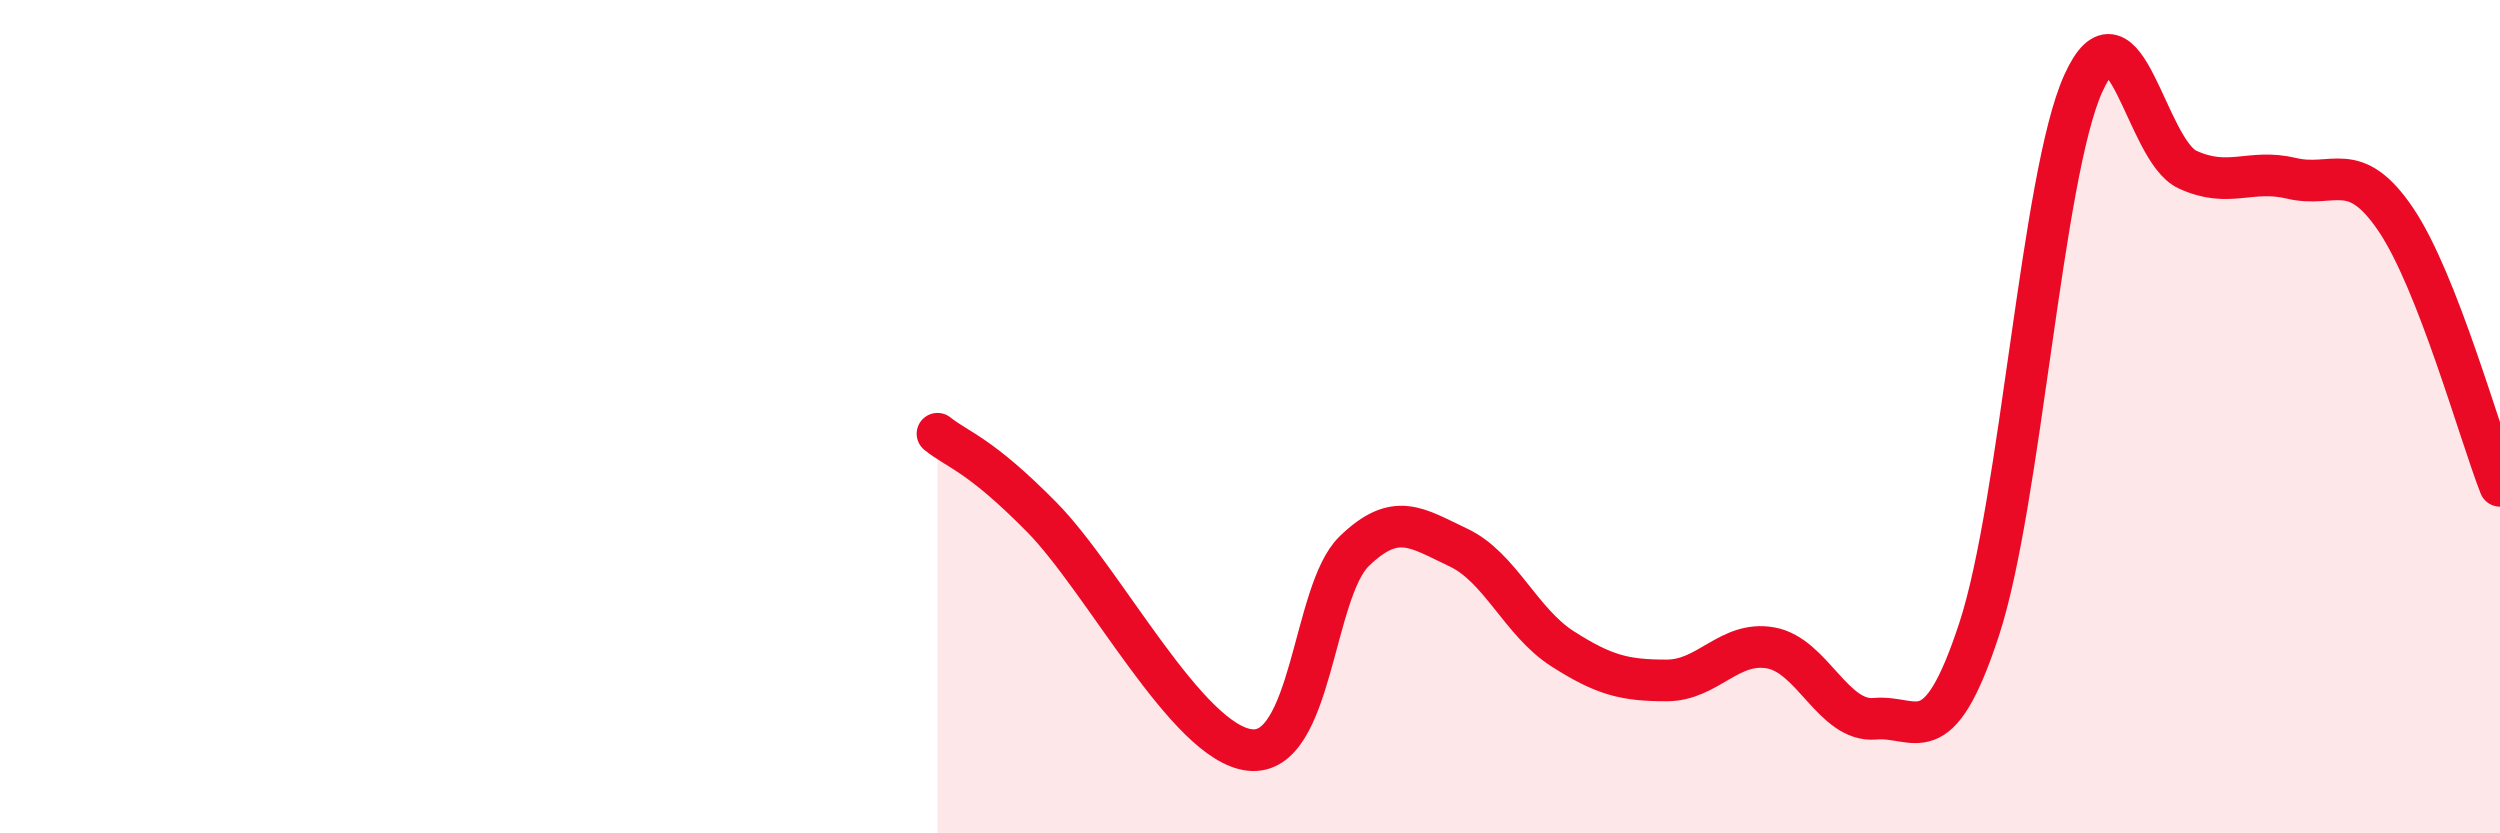 
    <svg width="60" height="20" viewBox="0 0 60 20" xmlns="http://www.w3.org/2000/svg">
      <path
        d="M 22.5,10.41 C 23,10.81 23.5,10.89 25,12.41 C 26.5,13.93 28.5,17.84 30,18 C 31.5,18.16 31.5,14.2 32.5,13.23 C 33.5,12.26 34,12.67 35,13.14 C 36,13.61 36.5,14.93 37.5,15.57 C 38.5,16.21 39,16.33 40,16.33 C 41,16.33 41.5,15.37 42.5,15.55 C 43.5,15.73 44,17.34 45,17.25 C 46,17.16 46.5,18.15 47.5,15.1 C 48.5,12.05 49,4.21 50,2 C 51,-0.21 51.5,3.61 52.5,4.07 C 53.5,4.53 54,4.04 55,4.28 C 56,4.52 56.5,3.79 57.5,5.27 C 58.5,6.75 59.5,10.38 60,11.66L60 20L22.5 20Z"
        fill="#EB0A25"
        opacity="0.1"
        stroke-linecap="round"
        stroke-linejoin="round"
      />
      <path
        d="M 22.5,10.41 C 23,10.81 23.5,10.89 25,12.41 C 26.5,13.93 28.5,17.84 30,18 C 31.5,18.16 31.5,14.2 32.5,13.23 C 33.5,12.26 34,12.67 35,13.14 C 36,13.61 36.5,14.93 37.5,15.57 C 38.5,16.21 39,16.33 40,16.33 C 41,16.33 41.5,15.37 42.5,15.55 C 43.5,15.73 44,17.34 45,17.25 C 46,17.16 46.5,18.15 47.5,15.1 C 48.5,12.05 49,4.21 50,2 C 51,-0.21 51.5,3.61 52.5,4.07 C 53.5,4.53 54,4.04 55,4.28 C 56,4.52 56.5,3.79 57.5,5.27 C 58.5,6.75 59.5,10.38 60,11.66"
        stroke="#EB0A25"
        stroke-width="1"
        fill="none"
        stroke-linecap="round"
        stroke-linejoin="round"
      />
    </svg>
  